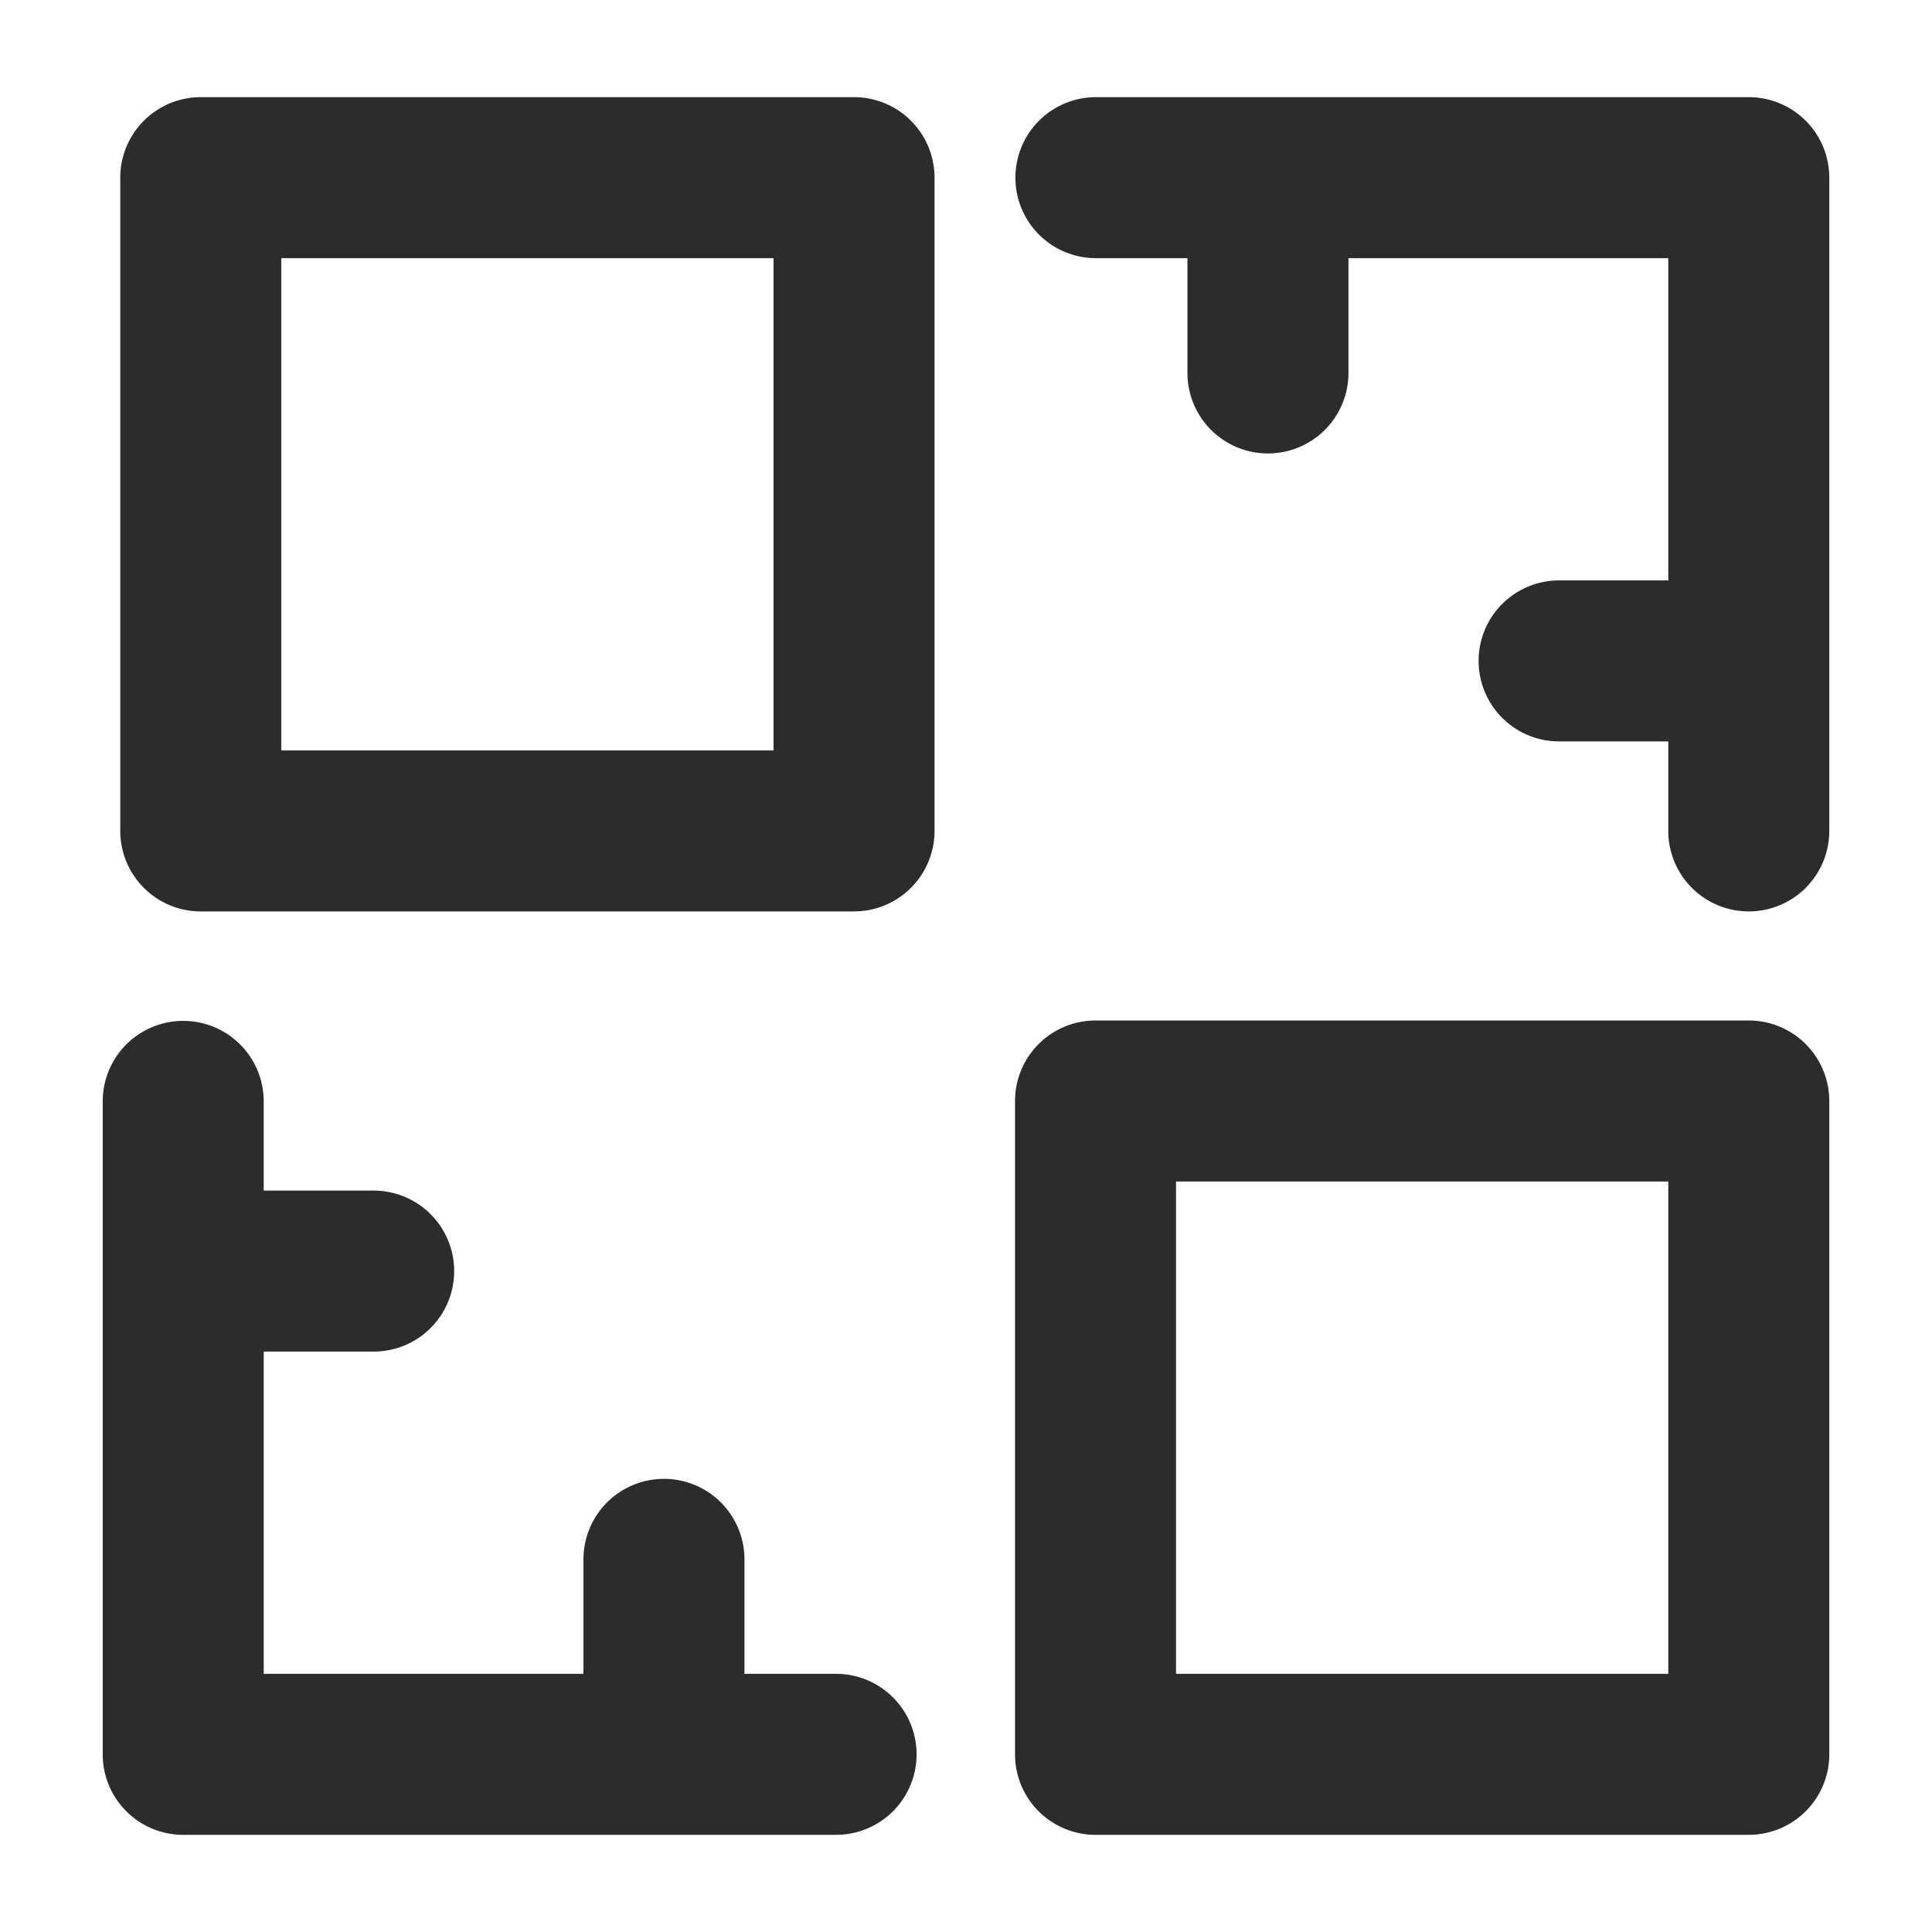<?xml version="1.0" standalone="no"?><!DOCTYPE svg PUBLIC "-//W3C//DTD SVG 1.1//EN" "http://www.w3.org/Graphics/SVG/1.1/DTD/svg11.dtd"><svg class="icon" width="200px" height="200.00px" viewBox="0 0 1024 1024" version="1.1" xmlns="http://www.w3.org/2000/svg"><path fill="#2c2c2c" d="M452.651 483.072H106.411a42.667 42.667 0 0 1-42.667-42.667V94.165a42.667 42.667 0 0 1 42.667-42.667h346.24a42.667 42.667 0 0 1 42.667 42.667v346.24a42.667 42.667 0 0 1-42.667 42.667z m-303.573-85.333h260.907V136.832H149.077z"  /><path fill="#2c2c2c" d="M926.891 972.501h-346.24a42.667 42.667 0 0 1-42.667-42.667v-346.283a42.667 42.667 0 0 1 42.667-42.667h346.24a42.667 42.667 0 0 1 42.667 42.667v346.283a42.667 42.667 0 0 1-42.667 42.667z m-303.573-85.333h260.907v-260.949h-260.907z"  /><path fill="#2c2c2c" d="M443.349 972.501H97.109a42.667 42.667 0 0 1-42.667-42.667v-346.283a42.667 42.667 0 0 1 85.333 0v303.616h303.573a42.667 42.667 0 0 1 0 85.333z"  /><path fill="#2c2c2c" d="M197.845 716.373H97.109a42.667 42.667 0 0 1 0-85.333h100.736a42.667 42.667 0 1 1 0 85.333z"  /><path fill="#2c2c2c" d="M351.915 969.685a42.667 42.667 0 0 1-42.667-42.667v-100.736a42.667 42.667 0 0 1 85.333 0v100.736a42.667 42.667 0 0 1-42.667 42.667z"  /><path fill="#2c2c2c" d="M926.891 483.072a42.667 42.667 0 0 1-42.667-42.667V136.832h-303.573a42.667 42.667 0 0 1 0-85.333h346.24a42.667 42.667 0 0 1 42.667 42.667v346.24a42.667 42.667 0 0 1-42.667 42.667z"  /><path fill="#2c2c2c" d="M926.891 392.96h-100.736a42.667 42.667 0 0 1 0-85.333h100.736a42.667 42.667 0 0 1 0 85.333z"  /><path fill="#2c2c2c" d="M672.043 240.341a42.667 42.667 0 0 1-42.667-42.667v-100.693a42.667 42.667 0 0 1 85.333 0v100.693a42.667 42.667 0 0 1-42.667 42.667z"  /></svg>